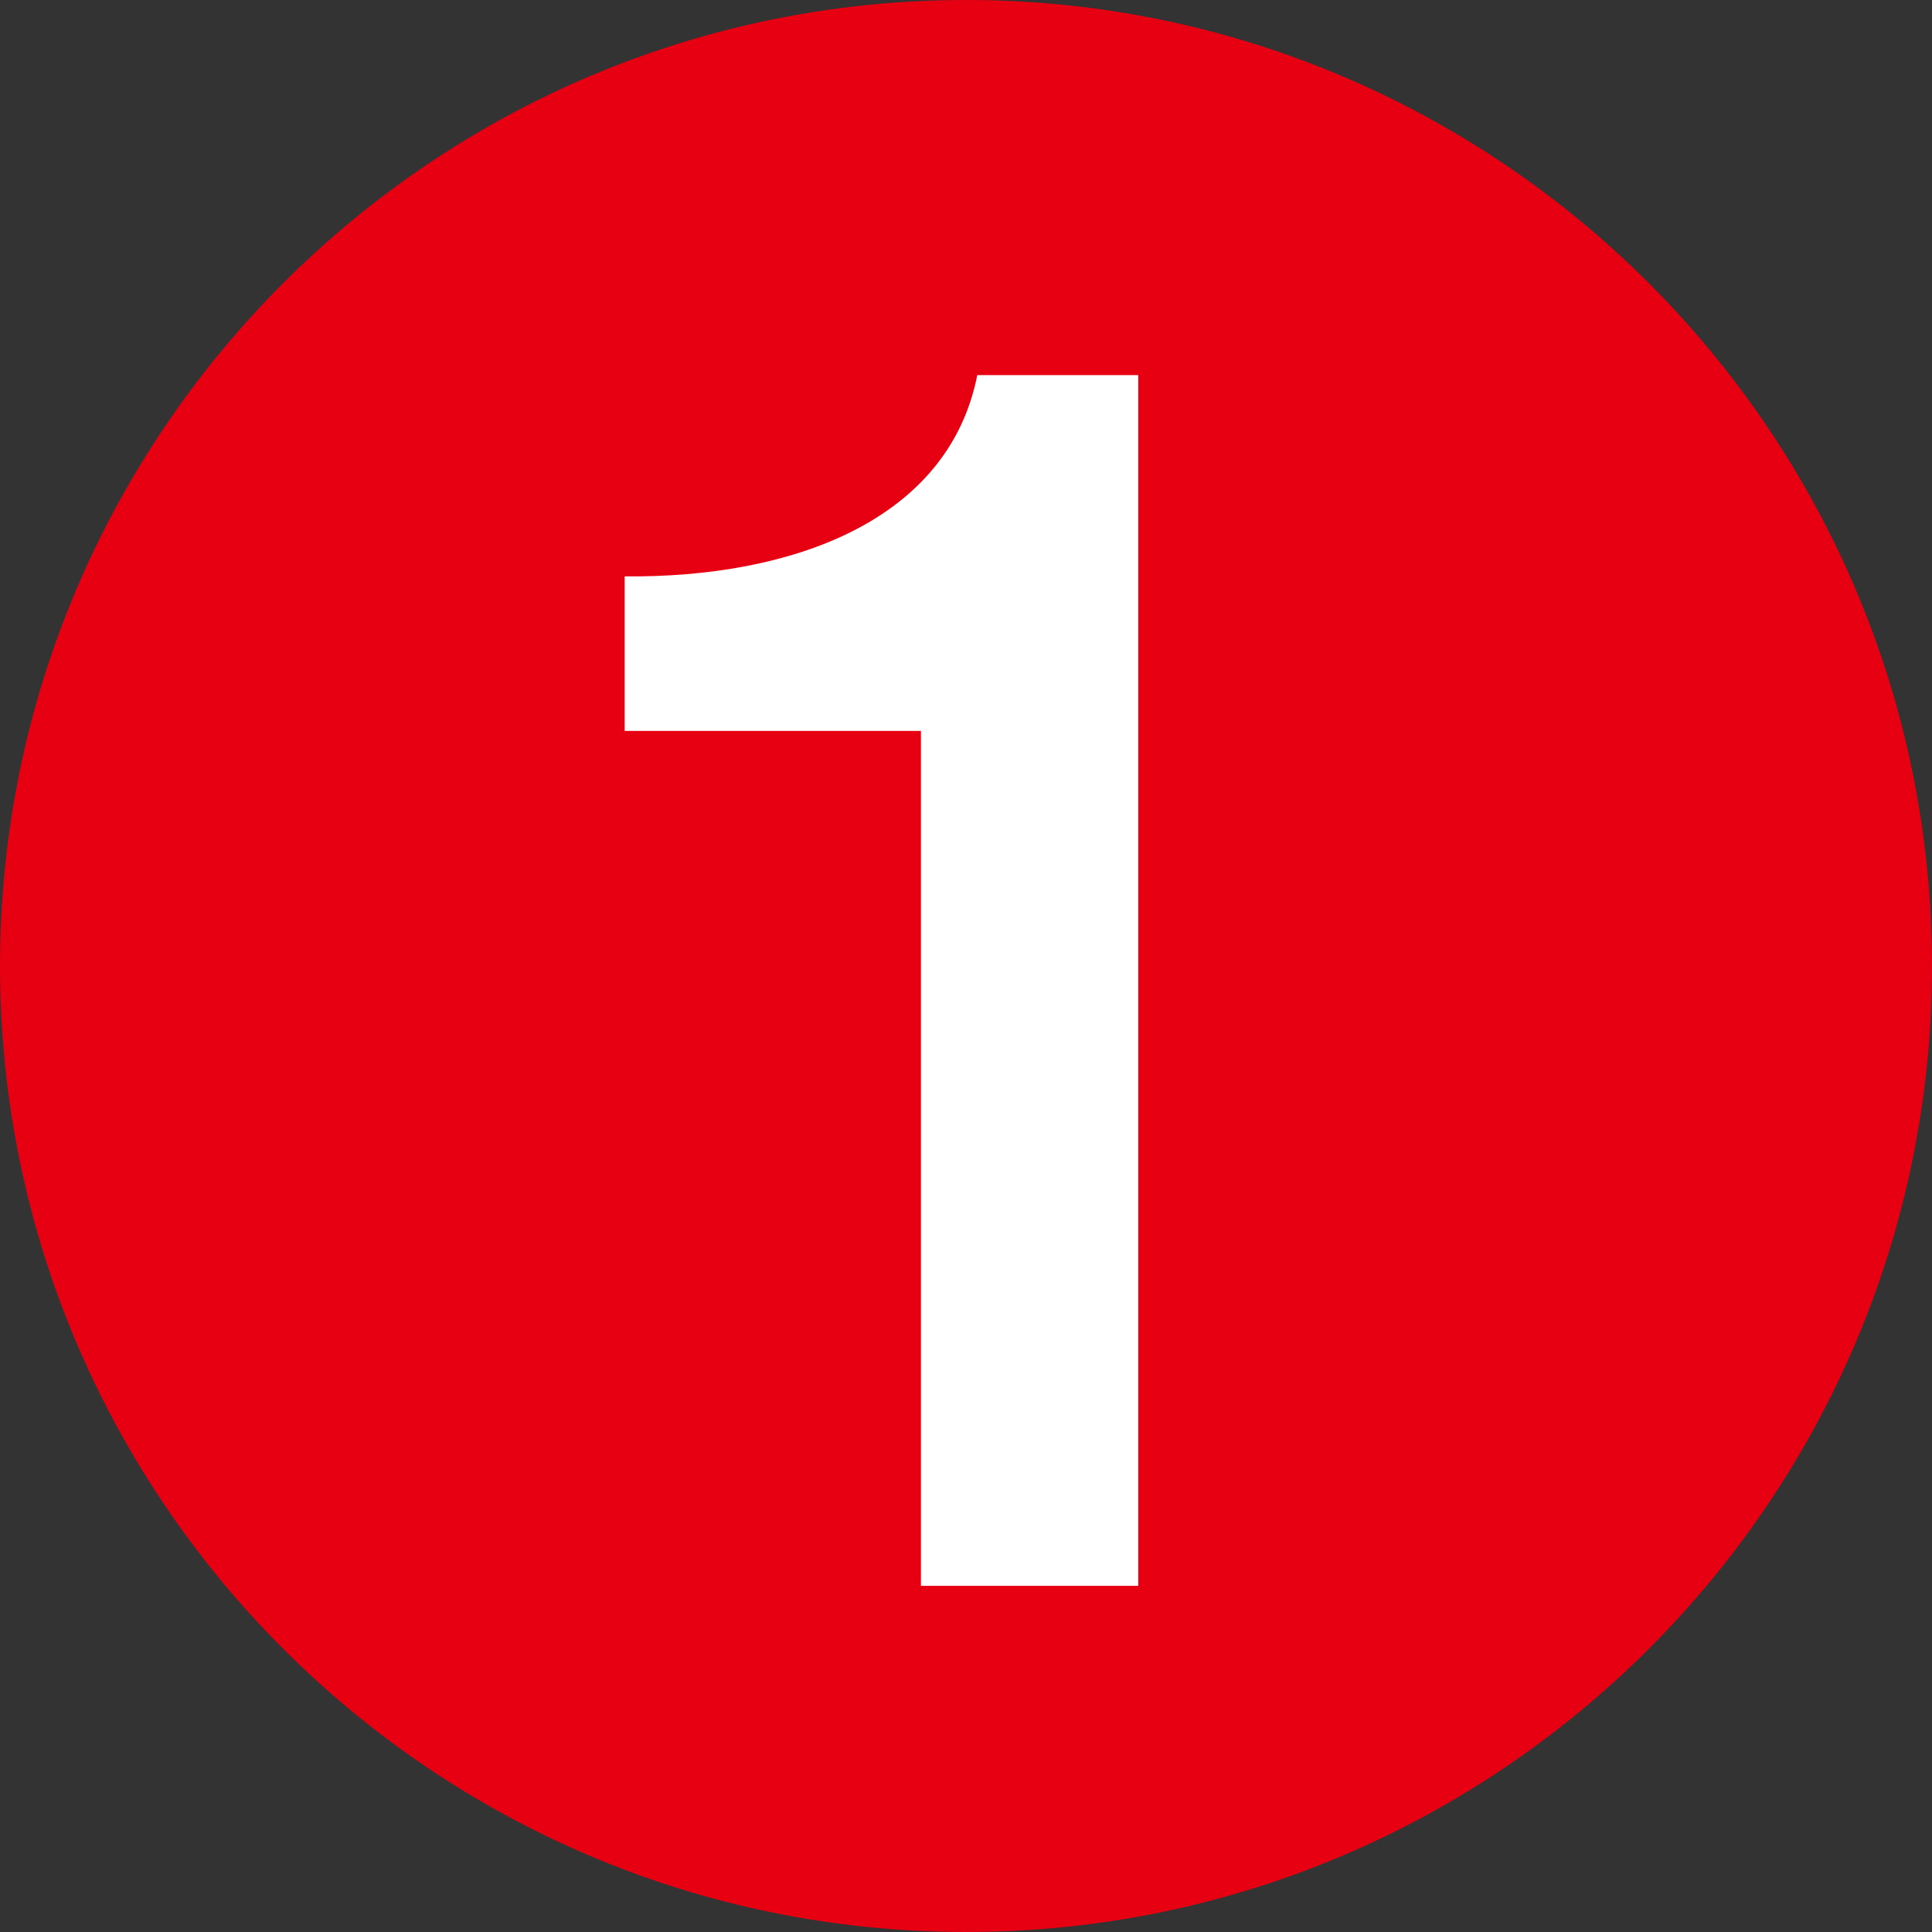 <?xml version="1.0" encoding="utf-8"?>
<!-- Generator: Adobe Illustrator 28.0.0, SVG Export Plug-In . SVG Version: 6.00 Build 0)  -->
<svg version="1.1" id="レイヤー_1" xmlns="http://www.w3.org/2000/svg" xmlns:xlink="http://www.w3.org/1999/xlink" x="0px"
	 y="0px" width="6px" height="6px" viewBox="0 0 6 6" style="enable-background:new 0 0 6 6;" xml:space="preserve">
<rect x="0" y="0" width="6" height="6" fill="#333333" stroke="none"/>
<style type="text/css">
	.st0{fill:#E60012;}
	.st1{fill:#FFFFFF;}
</style>
<path class="st0" d="M6,3c0,1.655-1.345,3-3,3S0,4.655,0,3s1.345-3,3-3S6,1.345,6,3z"/>
<path class="st1" d="M1.94,1.79c0.515,0.005,1.005-0.17,1.095-0.625h0.5v3.76H2.86V2.27H1.94V1.79z"/>
</svg>
